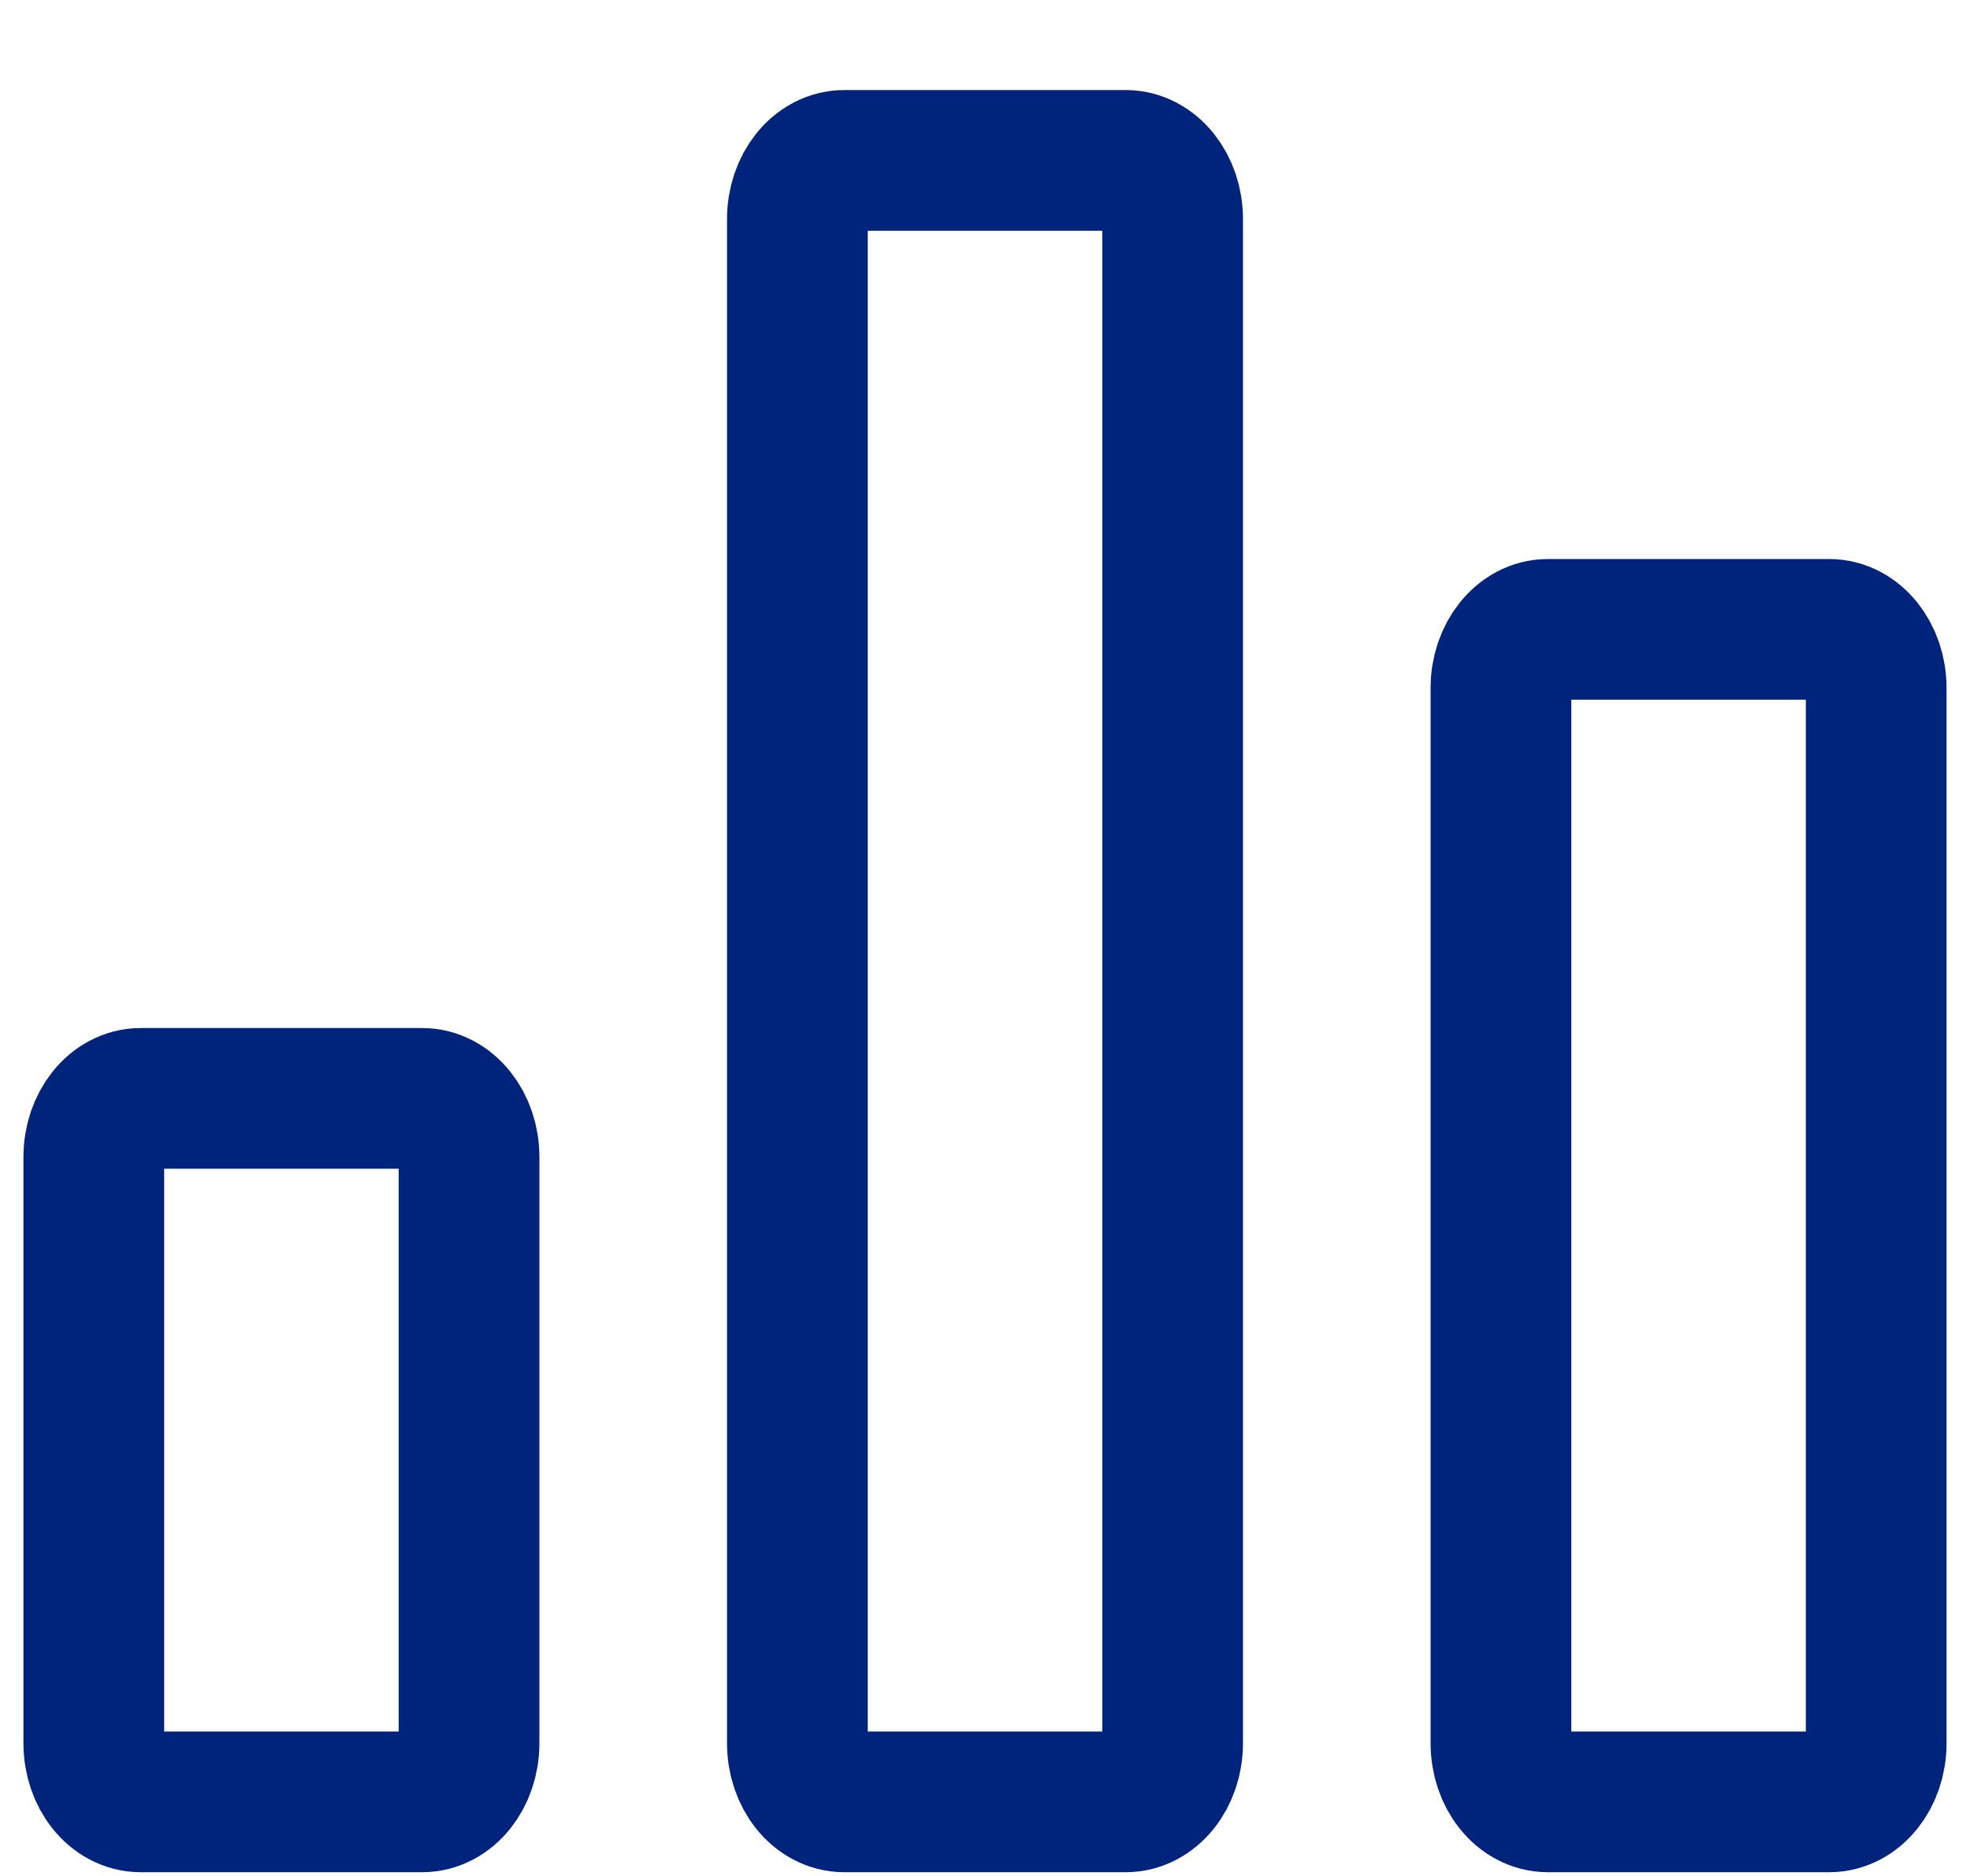 <svg width="21" height="20" viewBox="0 0 21 20" fill="none" xmlns="http://www.w3.org/2000/svg">
<path d="M4.5 11.71H1.5C1.224 11.71 1 11.99 1 12.335V18.585C1 18.931 1.224 19.21 1.5 19.21H4.5C4.776 19.21 5 18.931 5 18.585V12.335C5 11.99 4.776 11.71 4.5 11.71Z" stroke="#00237C" stroke-width="1.5"/>
<path d="M19.5 6.71H16.5C16.224 6.71 16 6.99 16 7.335V18.585C16 18.931 16.224 19.21 16.5 19.21H19.5C19.776 19.21 20 18.931 20 18.585V7.335C20 6.99 19.776 6.71 19.5 6.71Z" stroke="#00237C" stroke-width="1.5"/>
<path d="M12 1.71H9C8.724 1.71 8.5 1.99 8.5 2.335V18.585C8.5 18.931 8.724 19.21 9 19.21H12C12.276 19.21 12.5 18.931 12.5 18.585V2.335C12.5 1.99 12.276 1.71 12 1.71Z" stroke="#00237C" stroke-width="1.5"/>
</svg>
